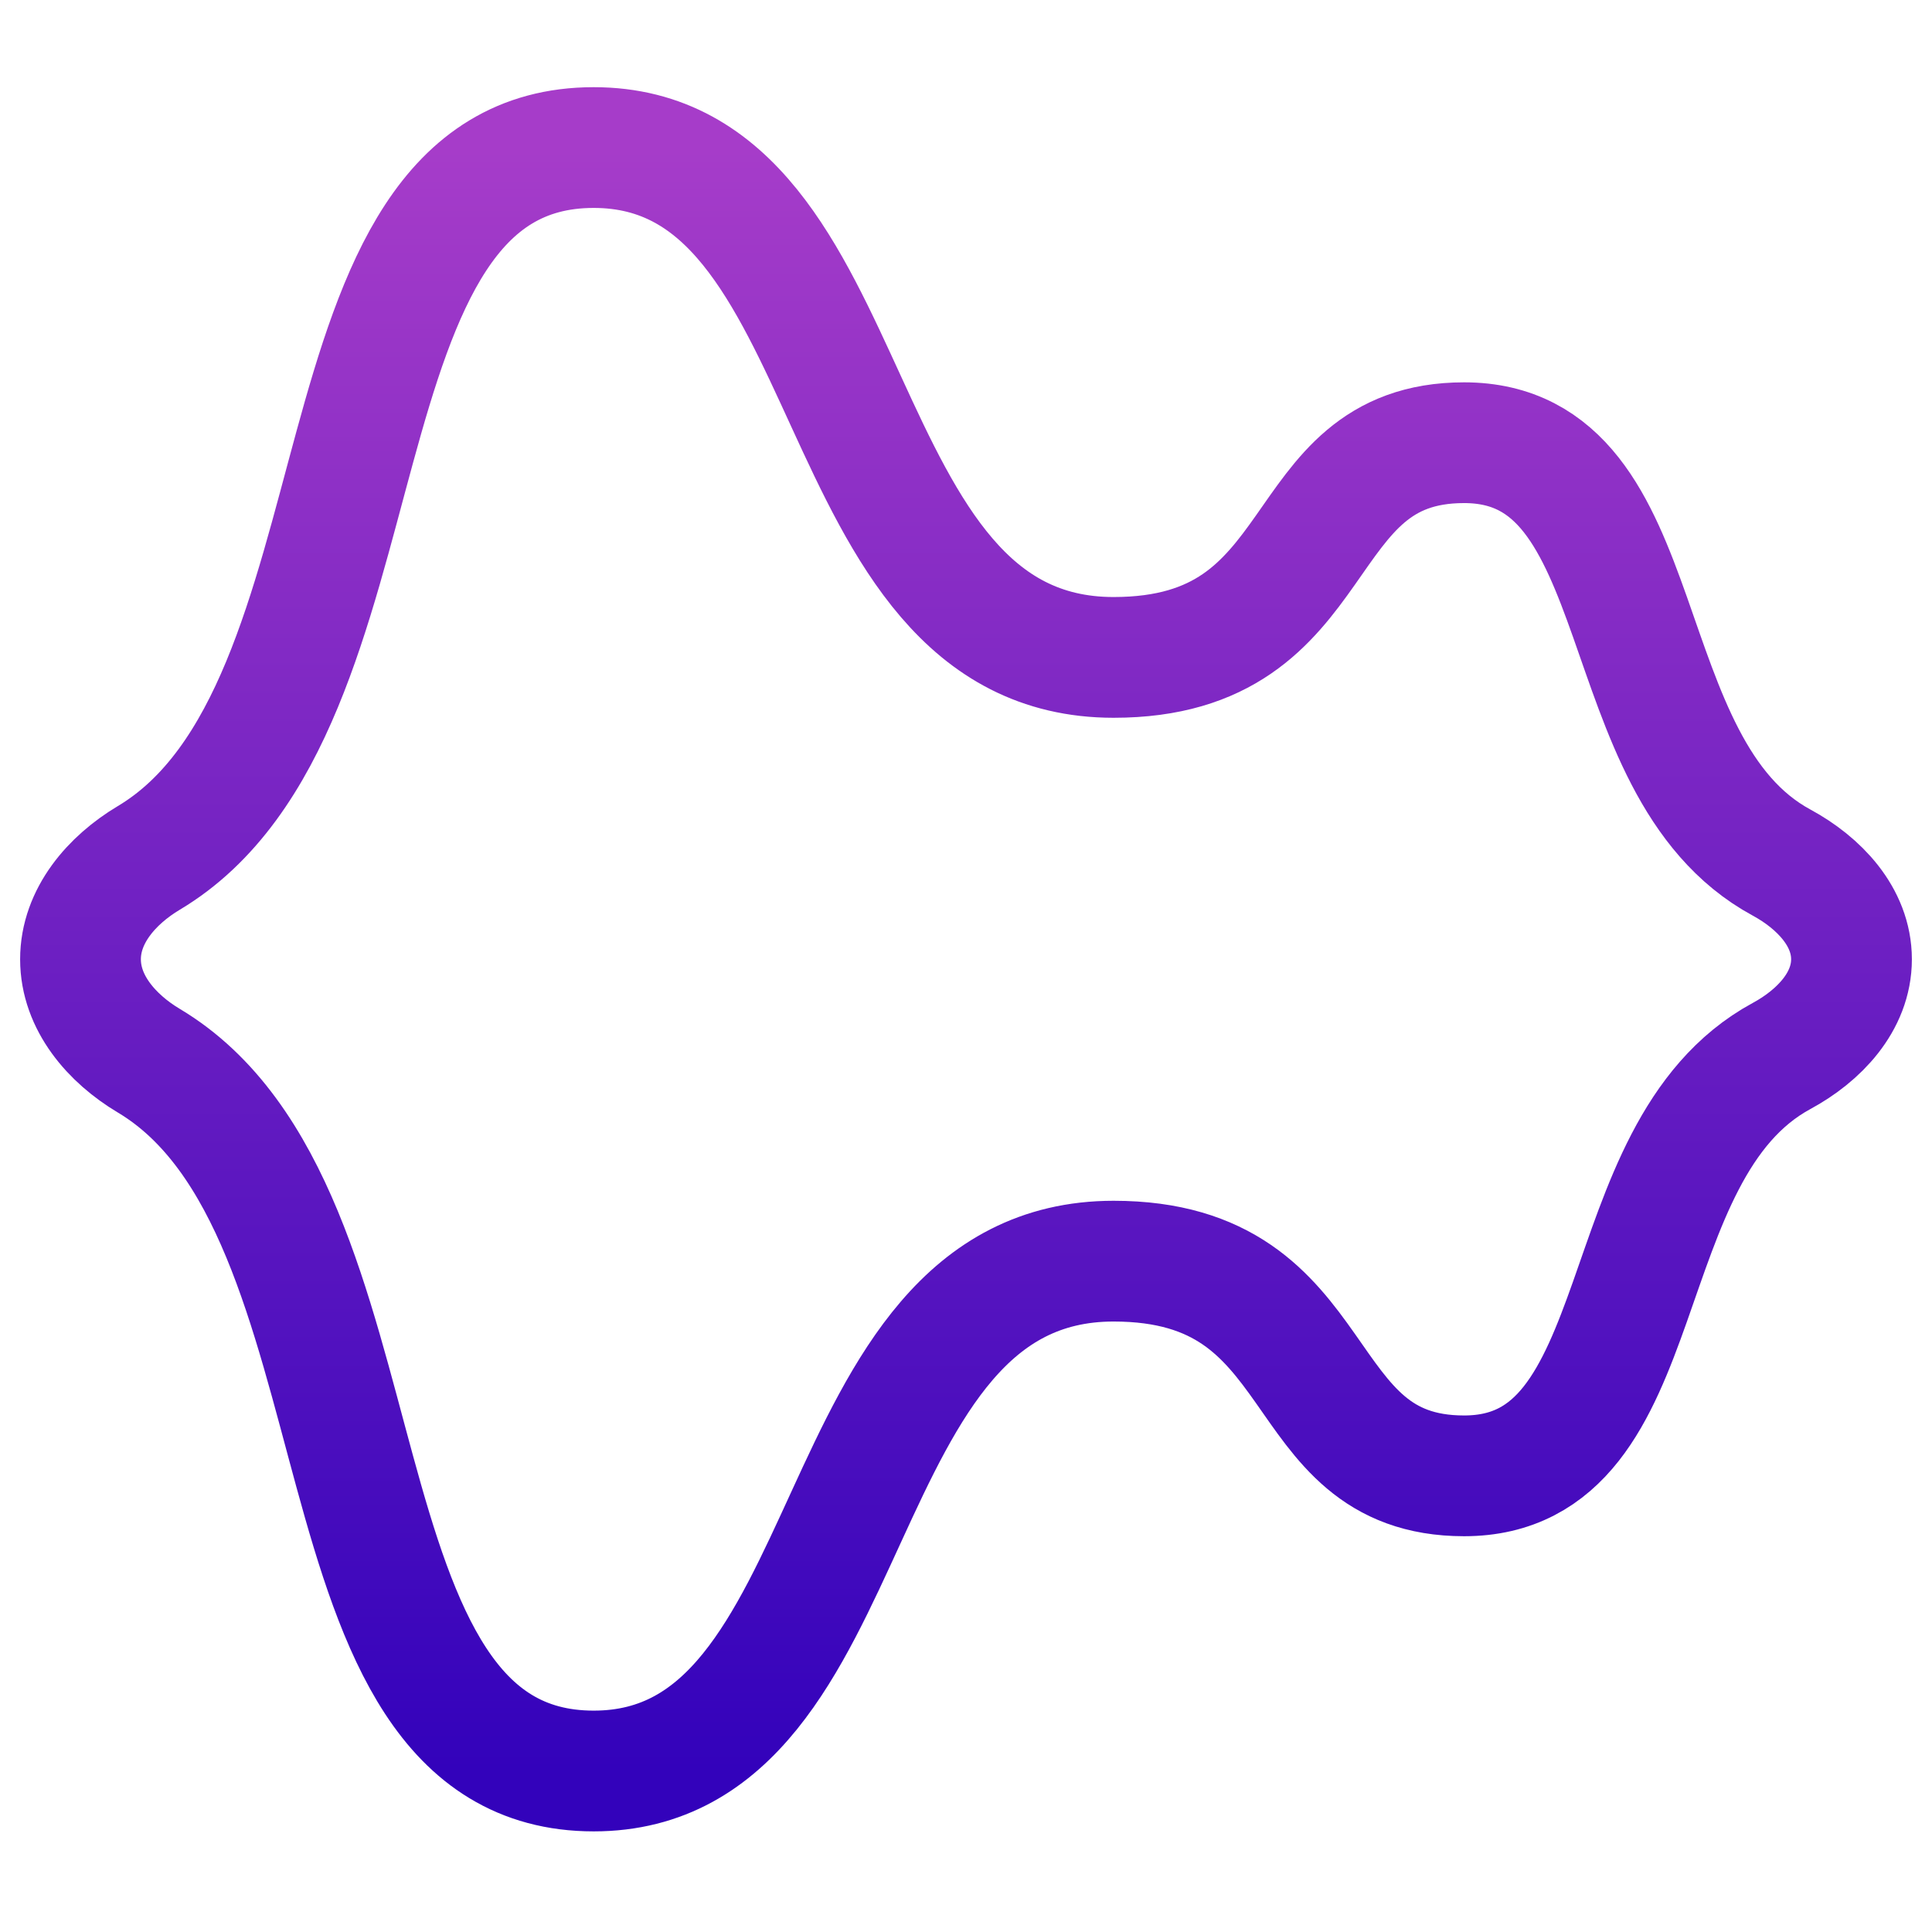 <svg width="48" height="48" viewBox="0 0 48 48" fill="none" xmlns="http://www.w3.org/2000/svg">
<path d="M14.75 3.666C7.477 3.666 9.877 17.627 3.696 21.315C2.773 21.866 2 22.758 2 23.833C2 24.909 2.773 25.801 3.696 26.352C9.877 30.04 7.477 44 14.75 44C21.617 44 20.333 31.333 27.667 31.333C33.167 31.333 31.975 36.667 36.375 36.667C41.223 36.667 39.885 28.607 44.264 26.235C45.192 25.733 46 24.888 46 23.833C46 22.779 45.192 21.934 44.264 21.431C39.885 19.06 41.223 10.999 36.375 10.999C31.975 10.999 33.167 16.333 27.667 16.333C20.333 16.333 21.617 3.666 14.75 3.666Z" stroke="url(#paint0_linear_1_6)" stroke-width="3" stroke-linejoin="round"/>
<defs>
<linearGradient id="paint0_linear_1_6" x1="24" y1="3.666" x2="24" y2="44" gradientUnits="userSpaceOnUse">
<stop stop-color="#A63CC9"/>
<stop offset="1" stop-color="#3302BB"/>
</linearGradient>
</defs>
</svg>
